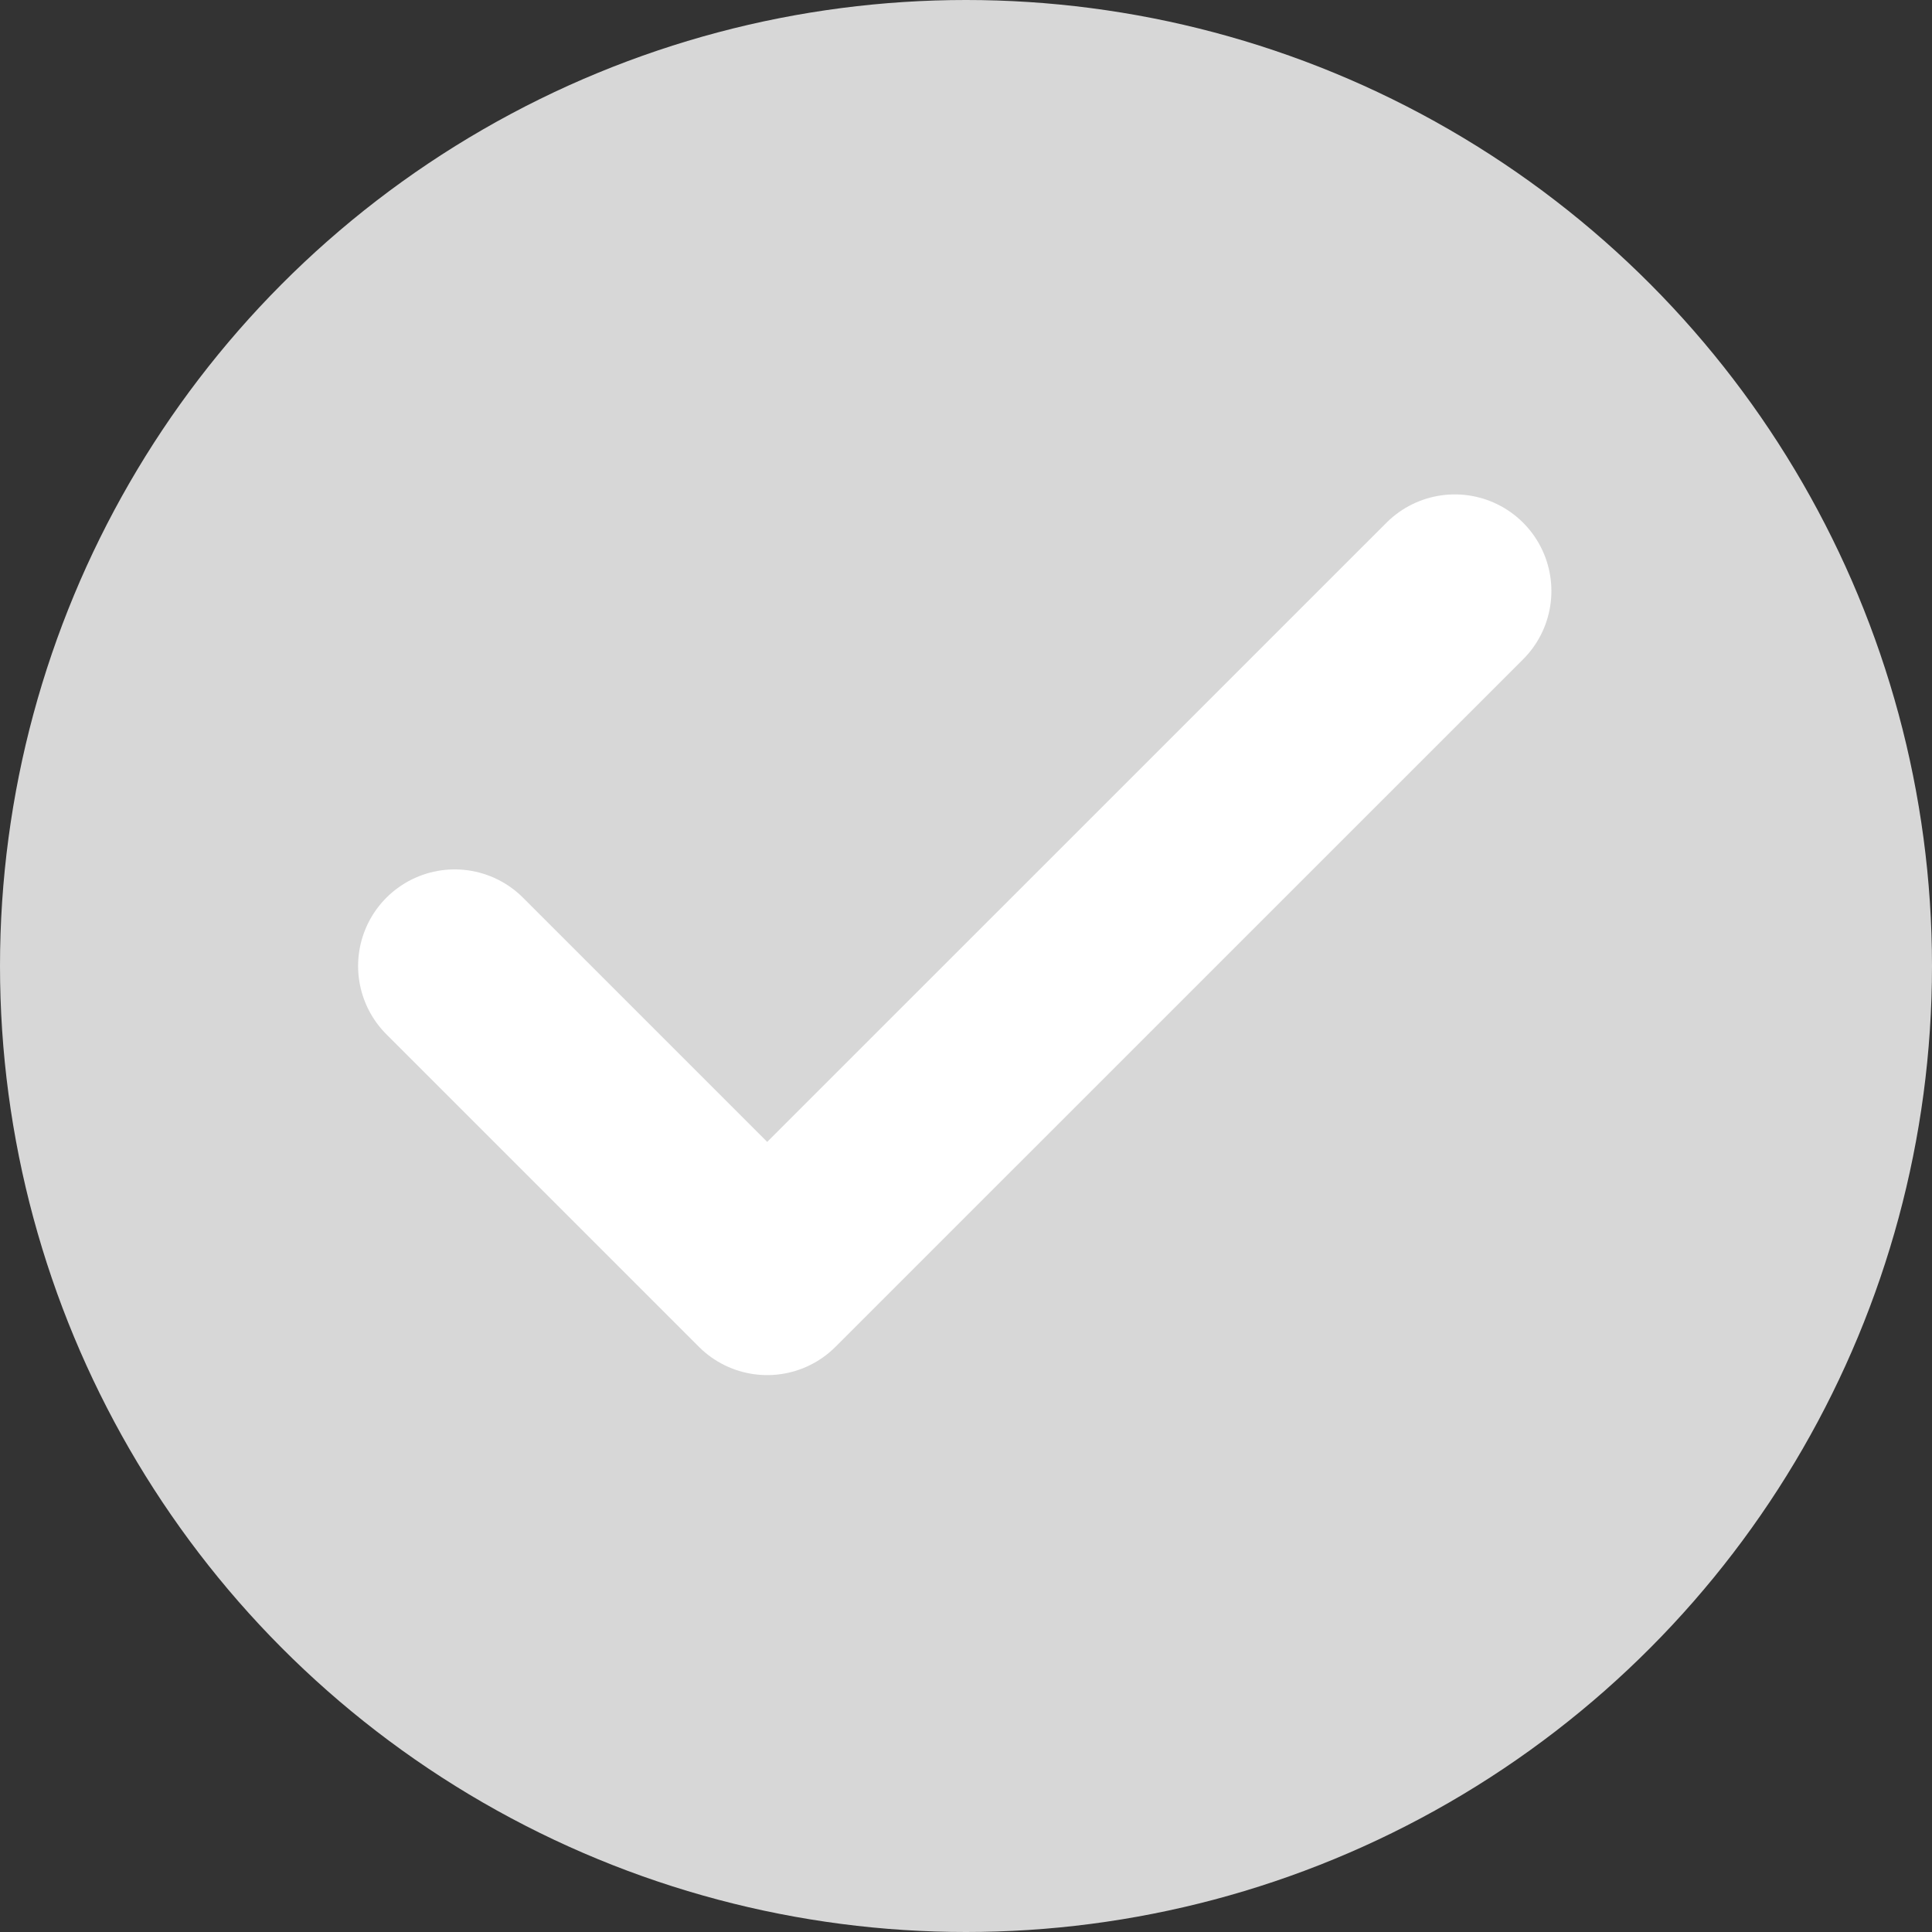 <svg width="20" height="20" viewBox="0 0 20 20" fill="none" xmlns="http://www.w3.org/2000/svg">
<rect x="0" y="0" width="20" height="20" fill="#333333" stroke="none"/>
<g clip-path="url(#clip0_6809_6863)">
<circle cx="10" cy="10" r="10" fill="#D7D7D7"/>
<path d="M15.06 6.118L7.942 13.235L4.707 10" stroke="white" stroke-width="2" stroke-linecap="round" stroke-linejoin="round"/>
</g>
<defs>
<clipPath id="clip0_6809_6863">
<rect width="20" height="20" fill="white"/>
</clipPath>
</defs>
</svg>
